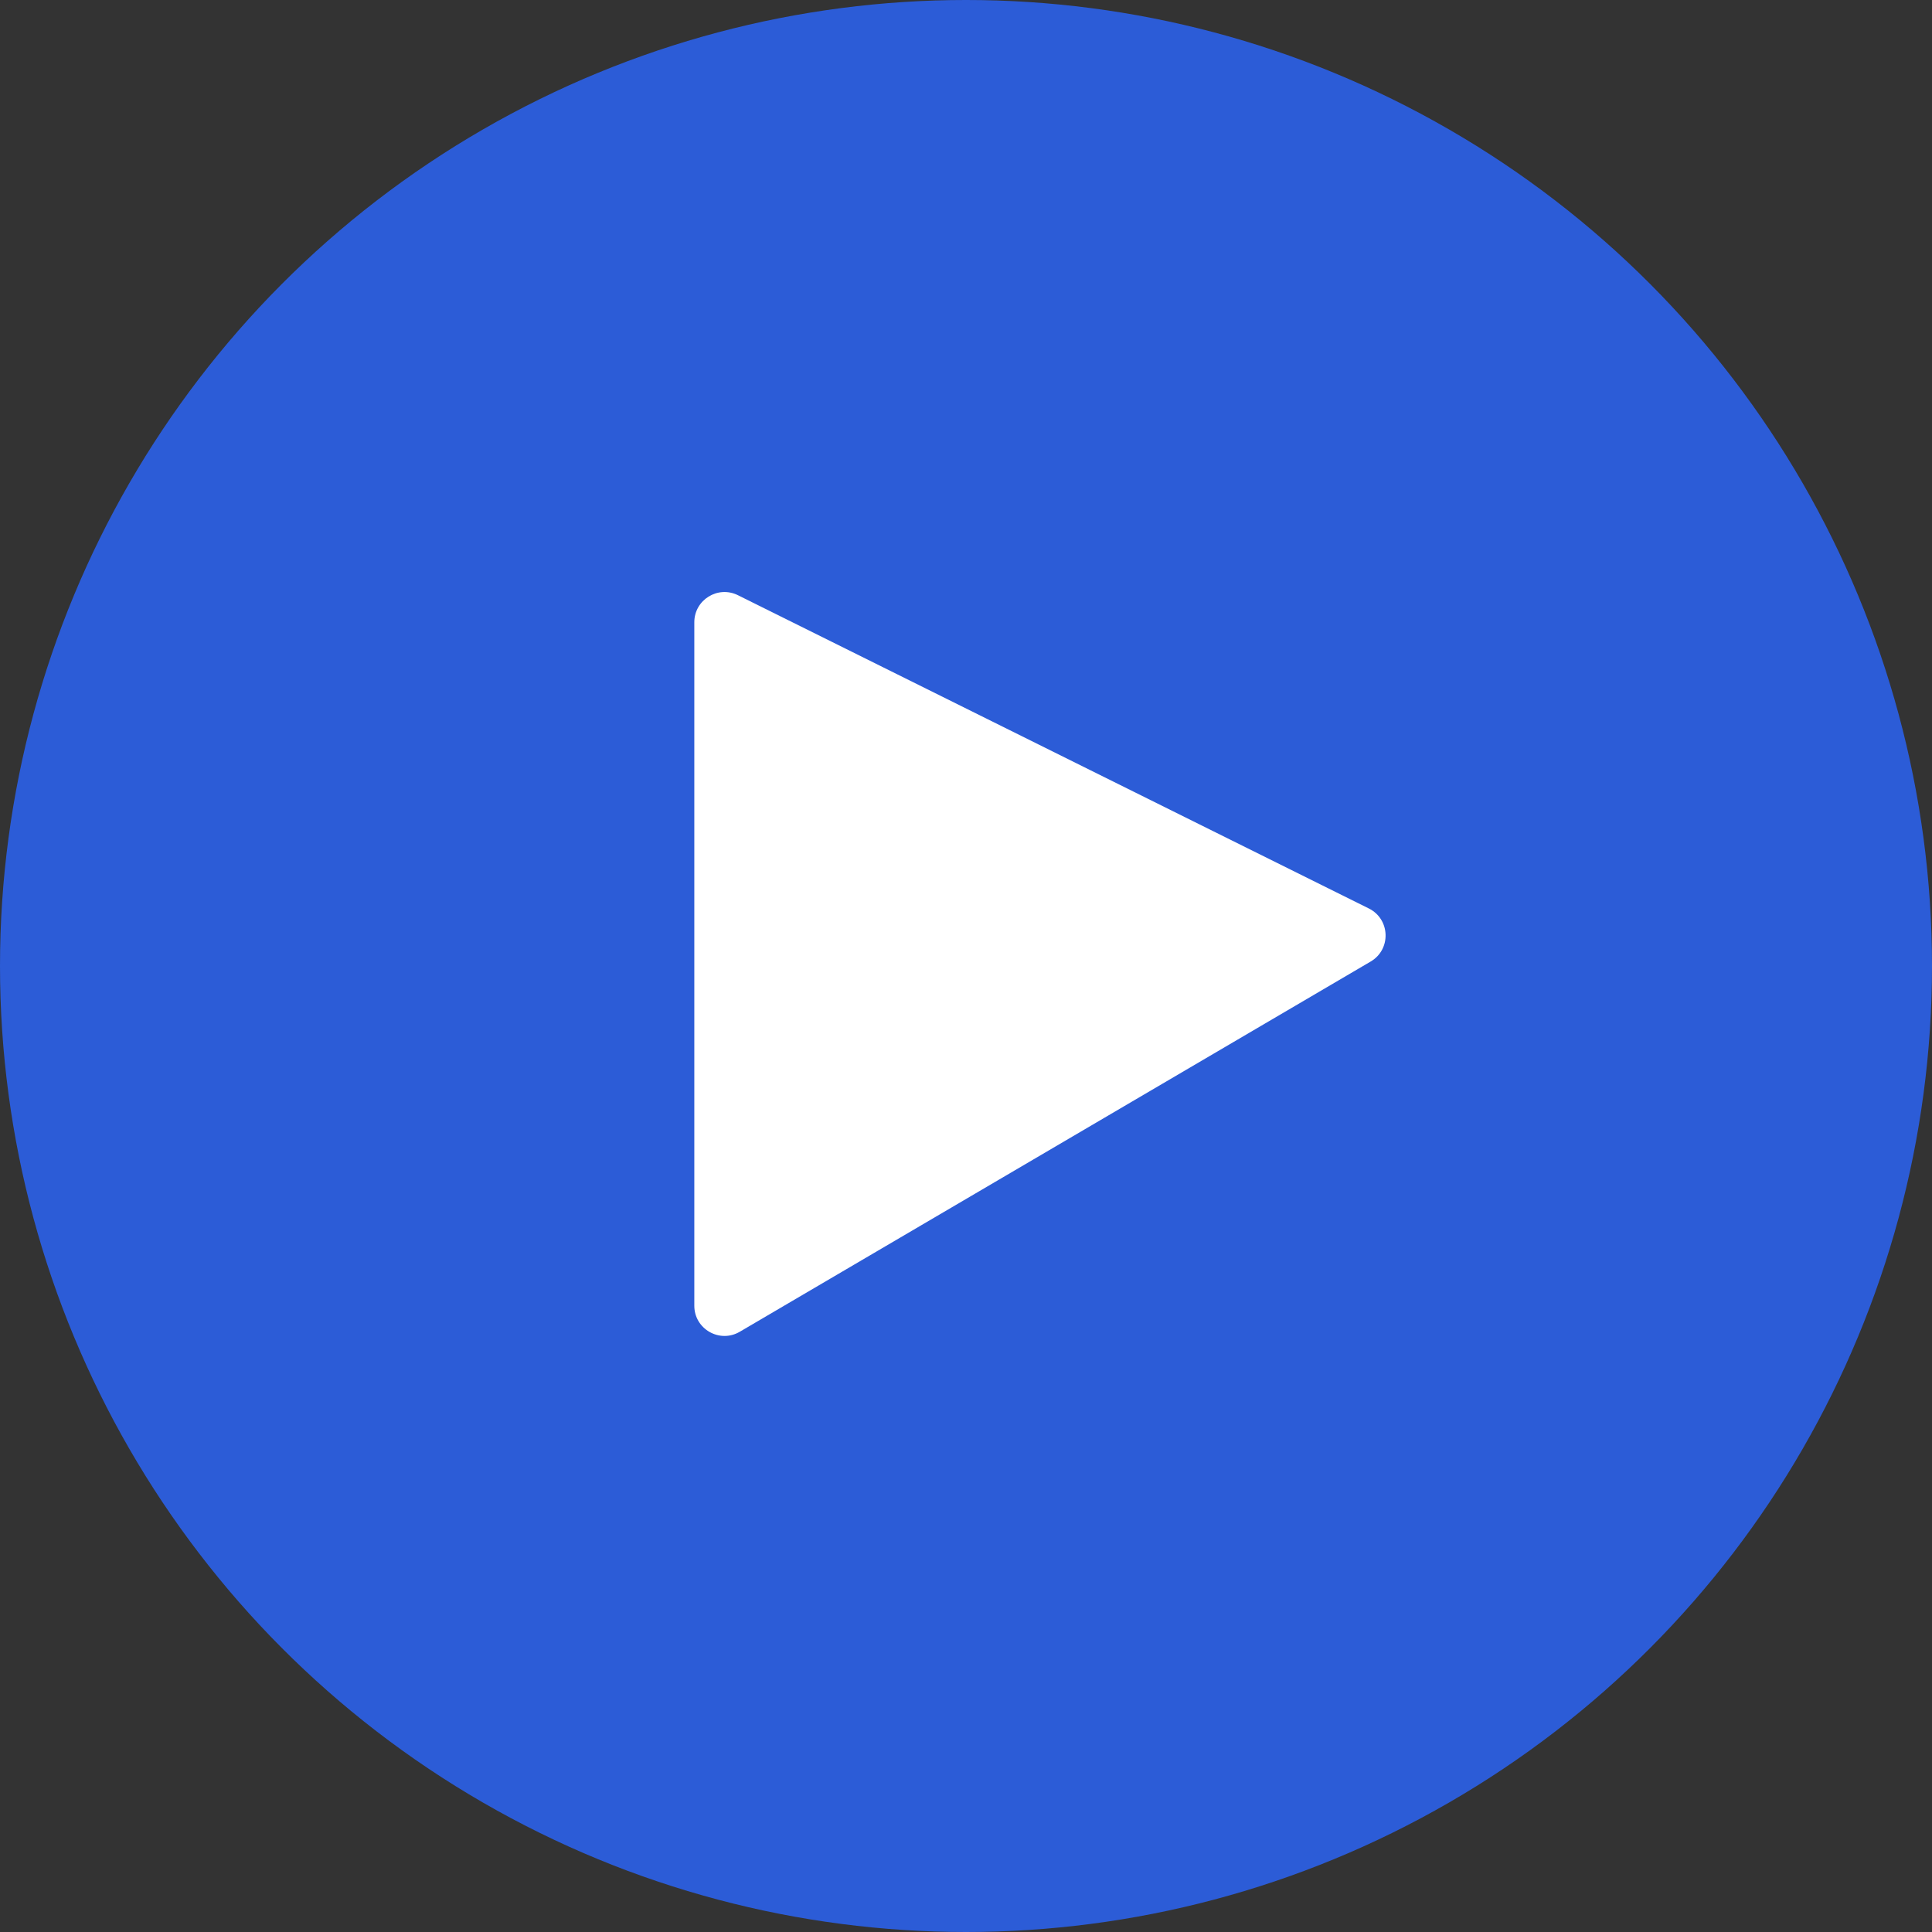 <?xml version="1.0" encoding="UTF-8"?> <svg xmlns="http://www.w3.org/2000/svg" width="64" height="64" viewBox="0 0 64 64" fill="none"><rect x="0" y="0" width="64" height="64" fill="#333333" stroke="none"/><circle cx="32" cy="32" r="32" fill="#2C5CD7"></circle><path d="M23 43.254V20.613C23 19.871 23.78 19.387 24.445 19.717L45.344 30.094C46.056 30.448 46.091 31.45 45.405 31.852L24.506 44.116C23.84 44.507 23 44.027 23 43.254Z" fill="white"></path></svg> 